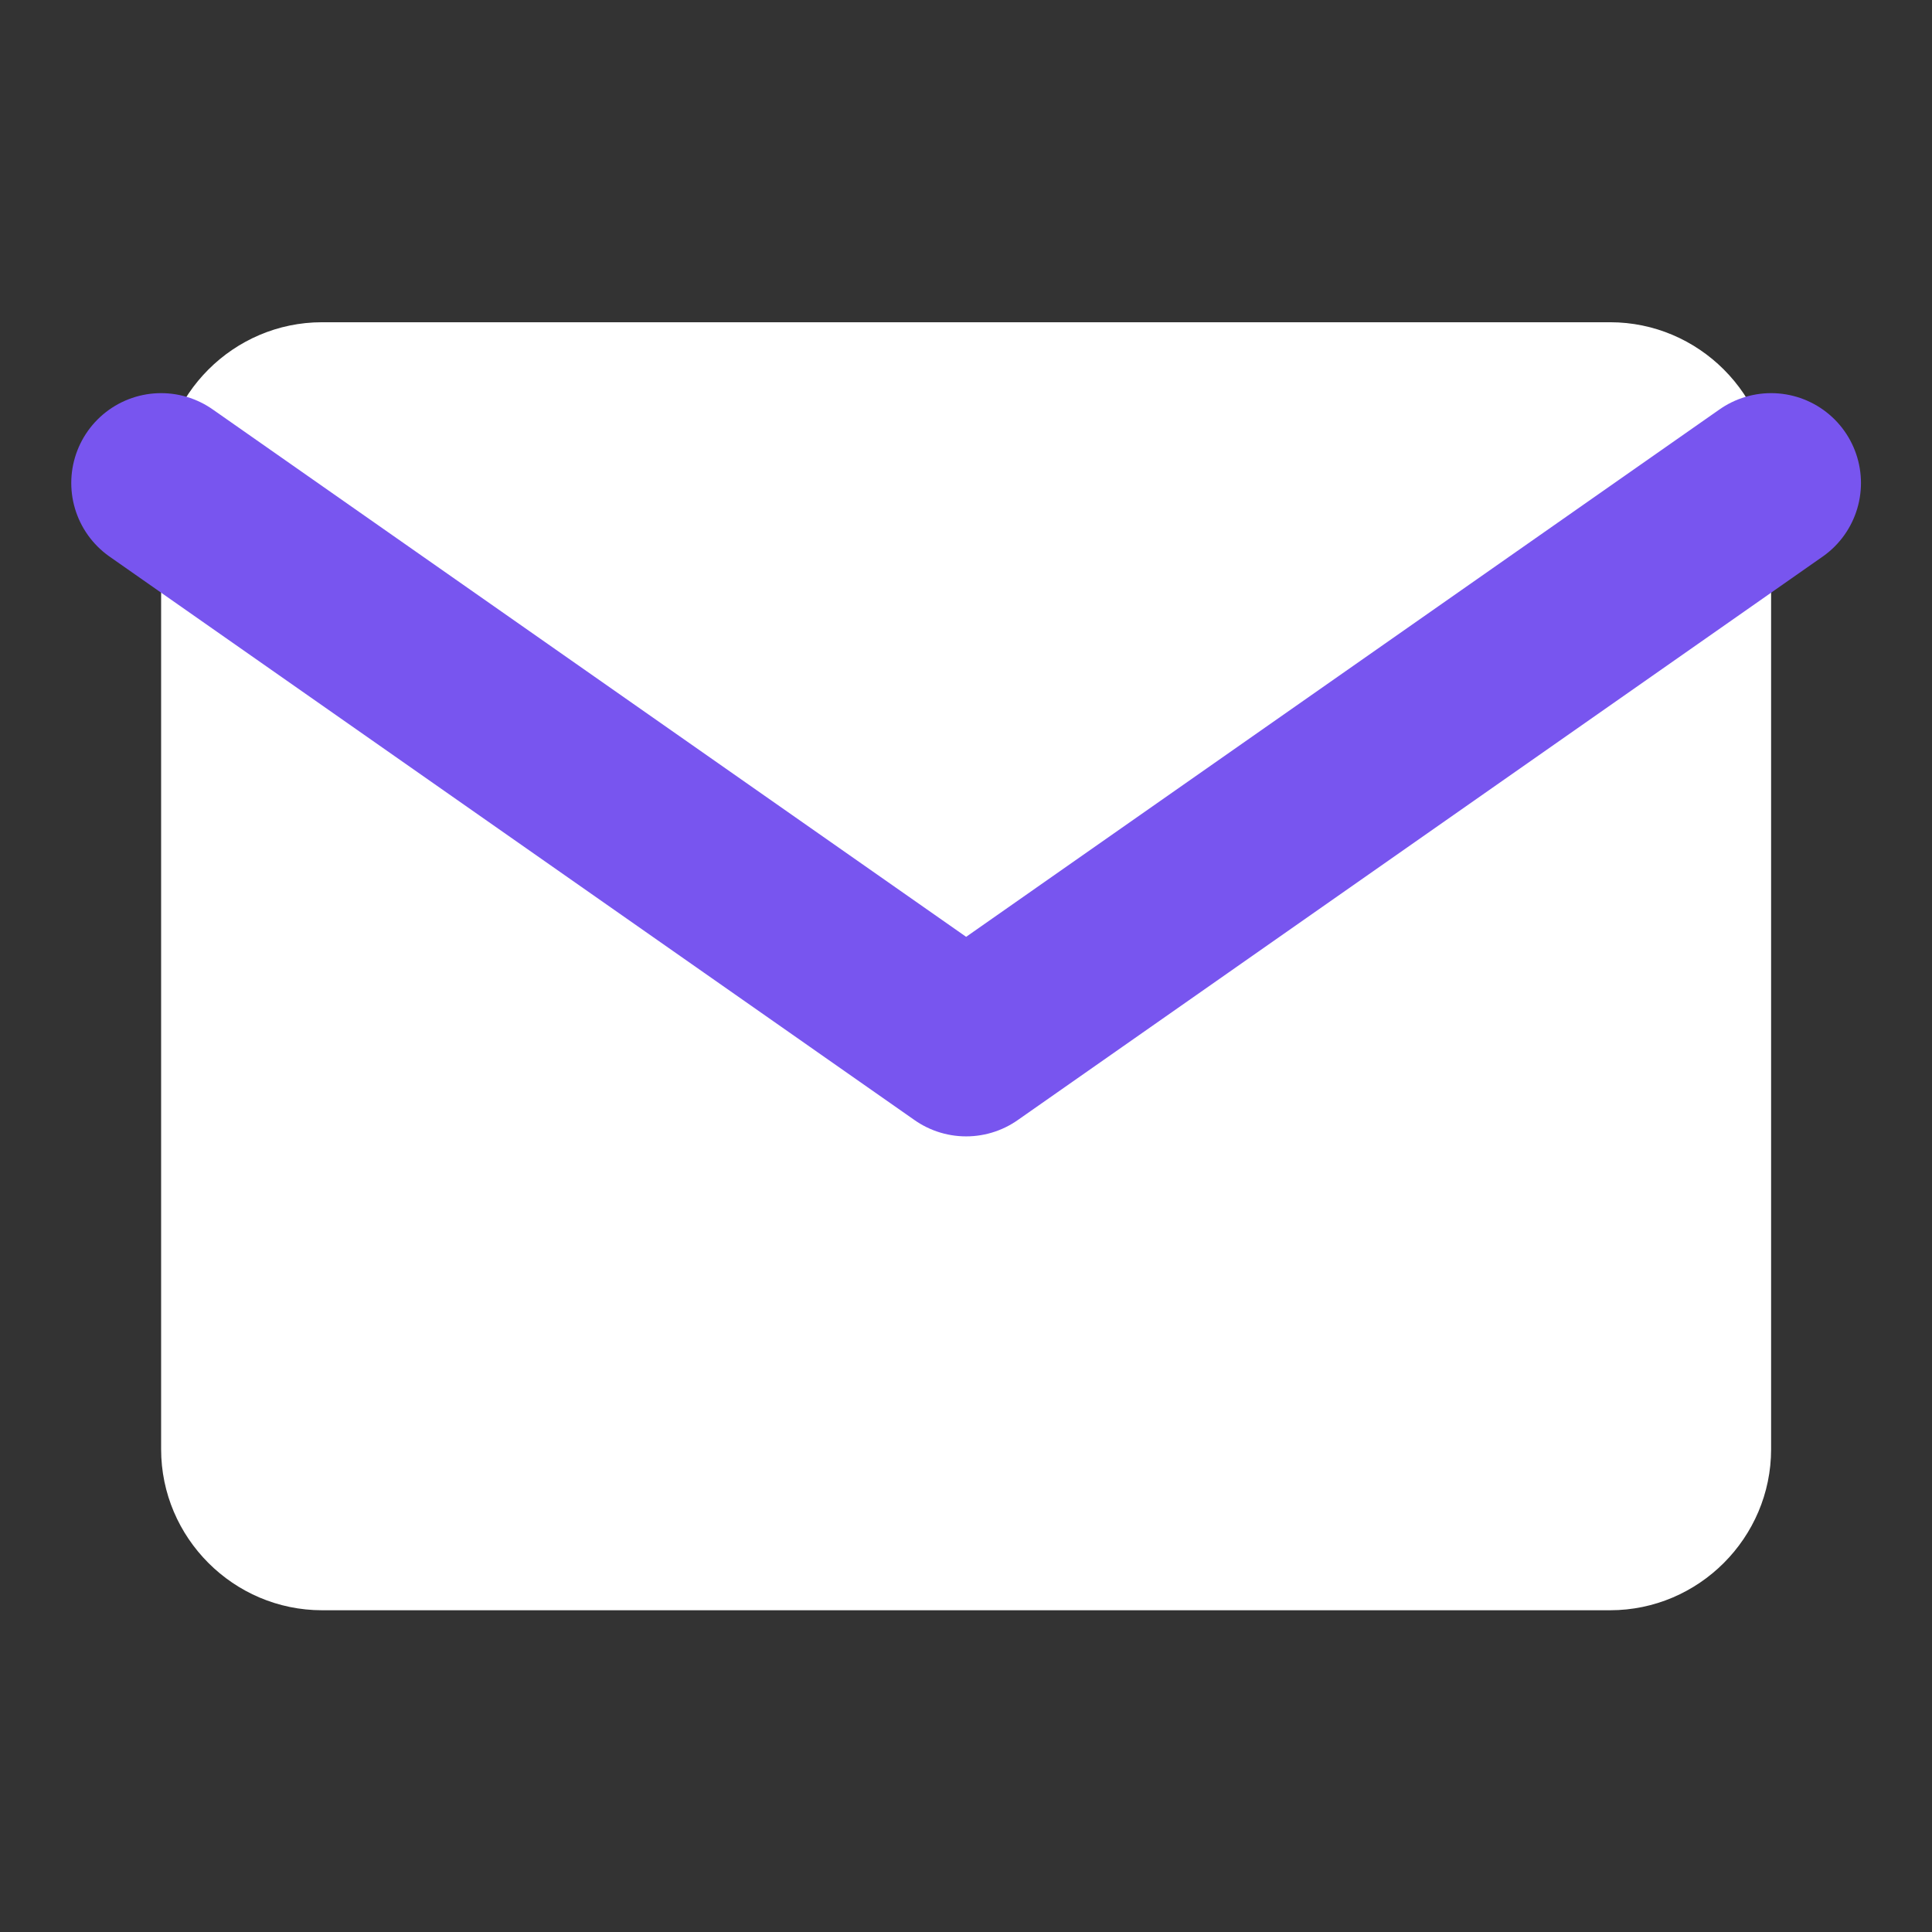 <svg width="43" height="43" viewBox="0 0 43 43" fill="none" xmlns="http://www.w3.org/2000/svg">
<rect x="0" y="0" width="43" height="43" fill="#333333" stroke="none"/>
<path d="M7.169 7.172H35.836C37.807 7.172 39.419 8.784 39.419 10.755V32.255C39.419 34.226 37.807 35.839 35.836 35.839H7.169C5.198 35.839 3.586 34.226 3.586 32.255V10.755C3.586 8.784 5.198 7.172 7.169 7.172Z" fill="white"/>
<path d="M39.419 10.75L21.503 23.292L3.586 10.75" stroke="#7855EF" stroke-width="4" stroke-linecap="round" stroke-linejoin="round"/>
</svg>
